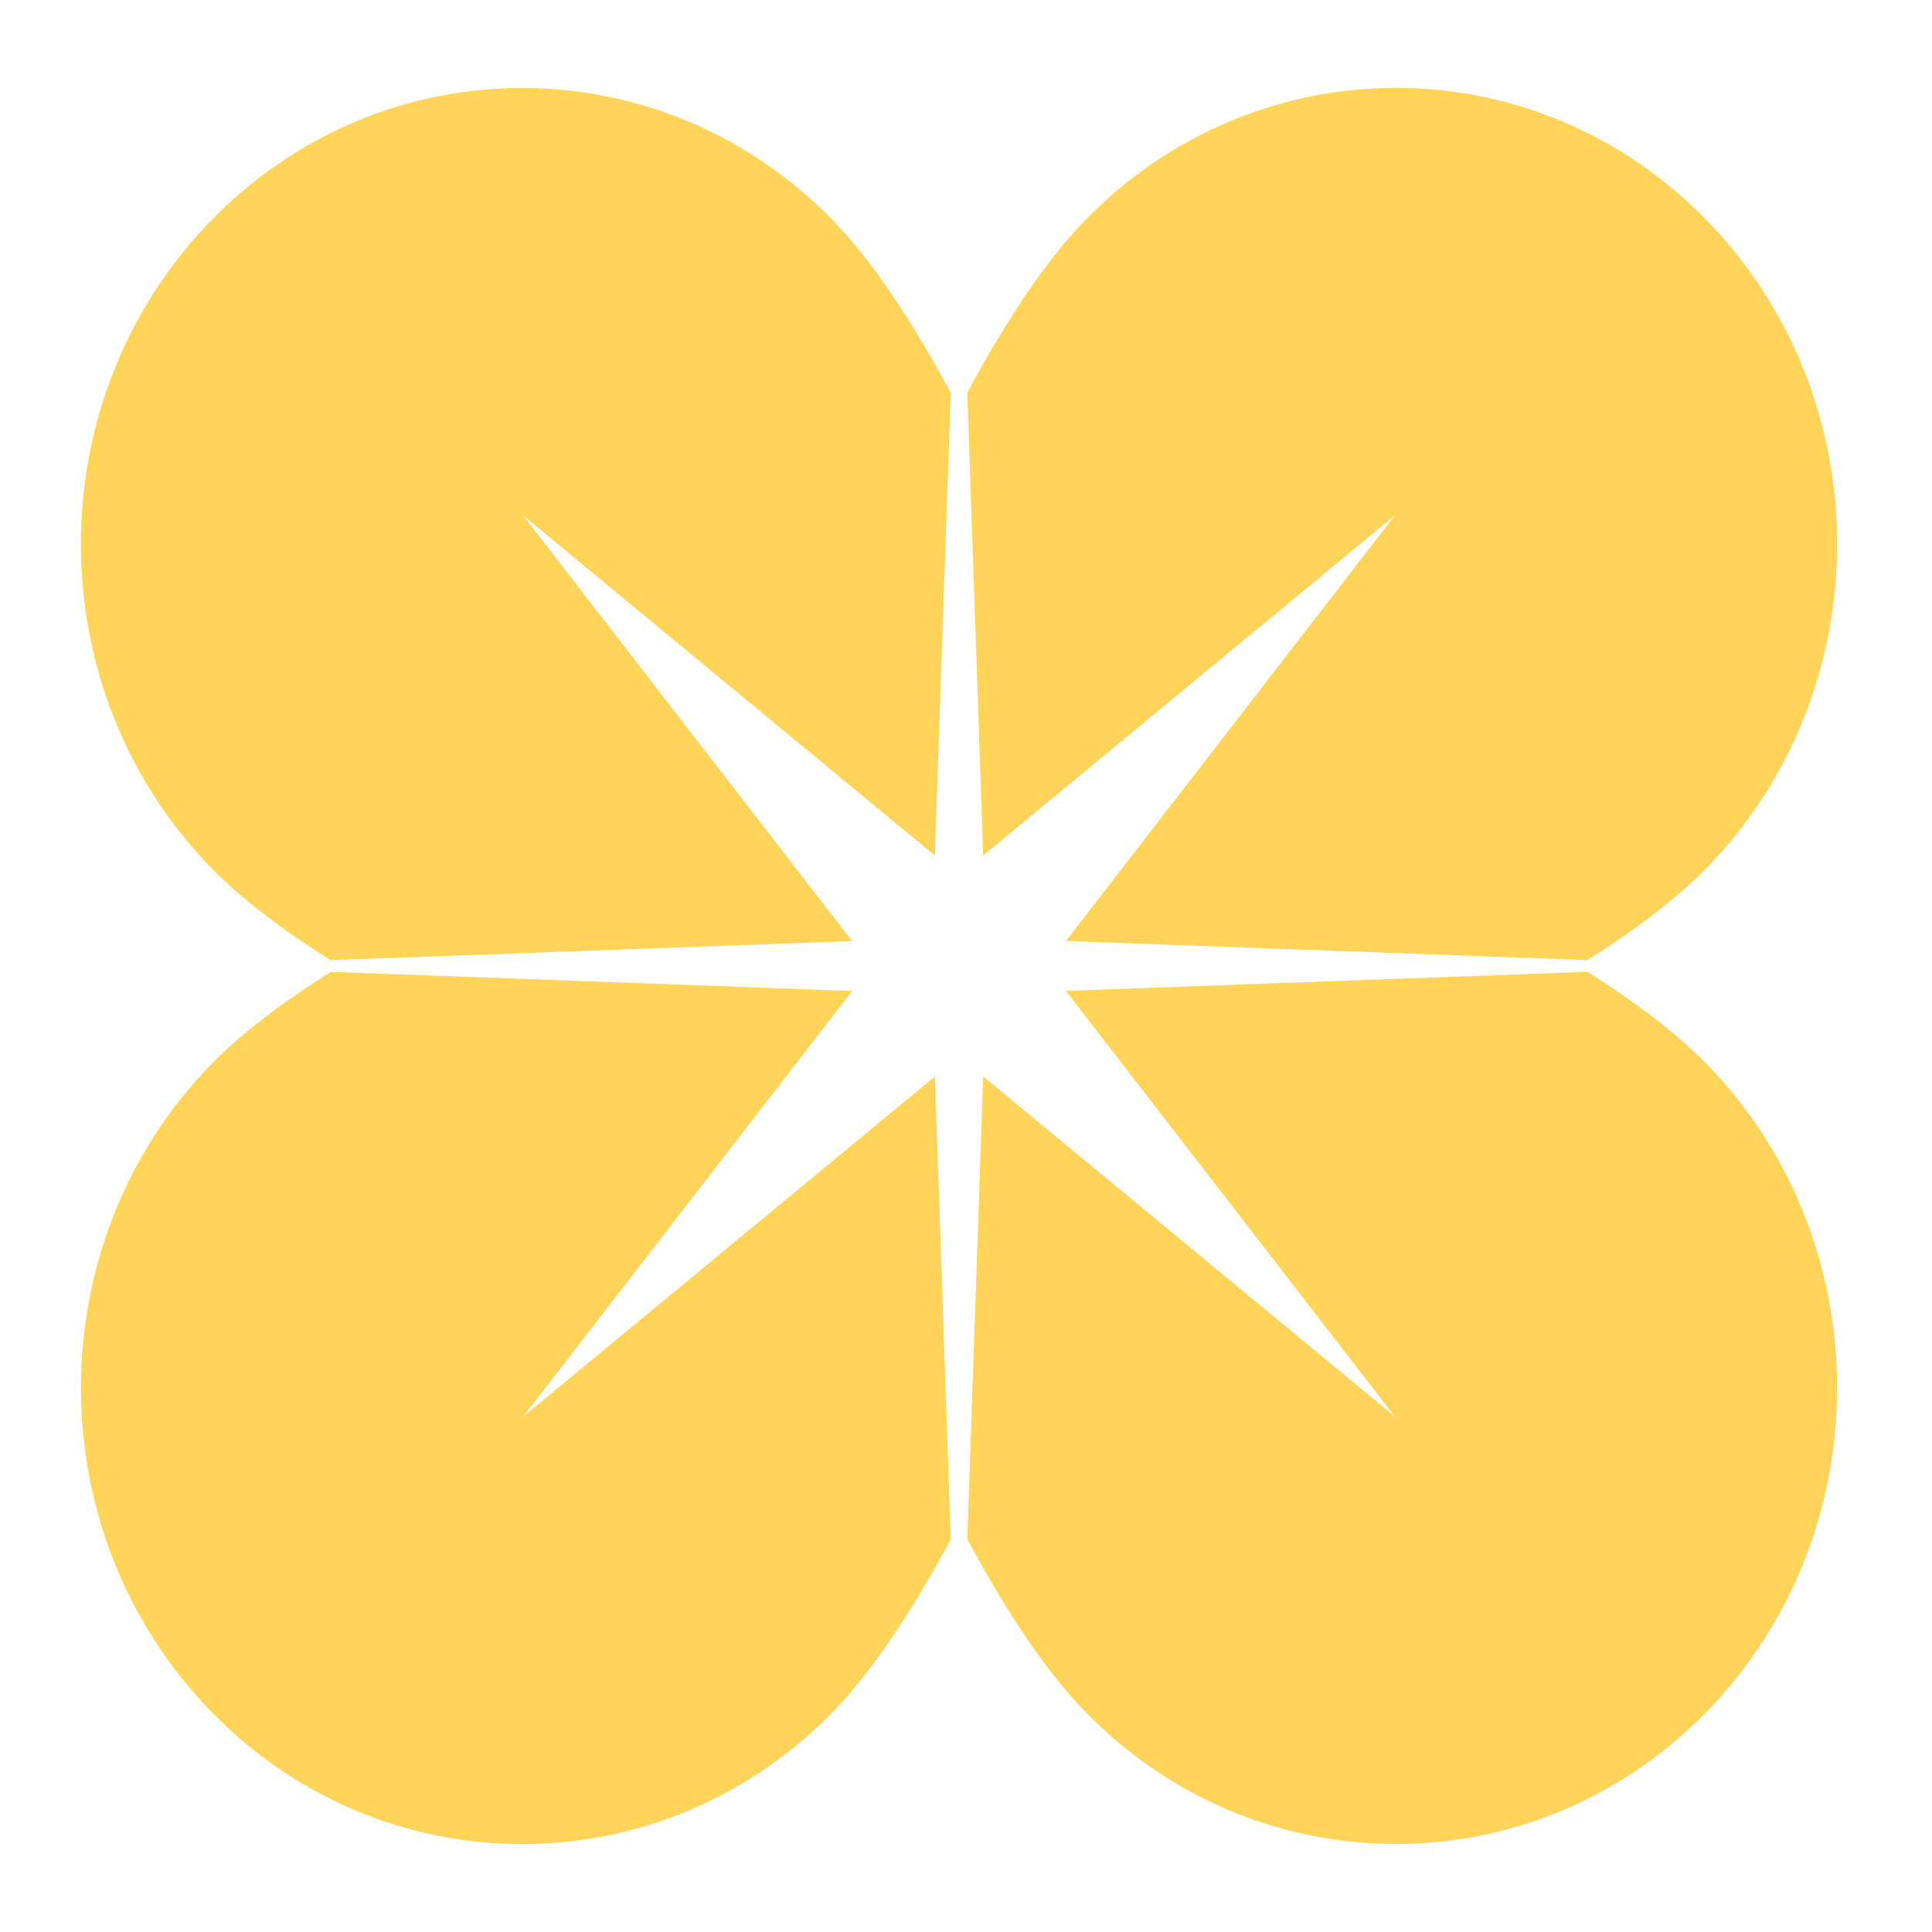 <svg width="120" height="120" viewBox="0 0 120 120" fill="none" xmlns="http://www.w3.org/2000/svg">
<path d="M61.067 53.134L86.639 32.01L66.208 58.449L98.594 59.635C101.664 57.694 104.234 55.737 106.082 53.827C116.784 42.762 116.784 24.822 106.082 13.757C95.379 2.692 78.028 2.692 67.325 13.757C64.955 16.207 62.49 19.915 60.081 24.391L61.067 53.13V53.134Z" fill="#FFD459"/>
<path d="M20.539 59.639L52.925 58.453L32.494 32.014L58.066 53.138L59.052 24.398C56.643 19.926 54.178 16.215 51.808 13.764C41.106 2.699 23.754 2.699 13.052 13.764C2.349 24.829 2.349 42.769 13.052 53.834C14.899 55.744 17.469 57.702 20.539 59.642V59.639Z" fill="#FFD459"/>
<path d="M58.069 66.866L32.497 87.99L52.929 61.551L20.543 60.365C17.473 62.306 14.902 64.263 13.055 66.173C2.353 77.238 2.353 95.178 13.055 106.243C23.757 117.308 41.109 117.308 51.811 106.243C54.181 103.793 56.646 100.085 59.056 95.613L58.069 66.873V66.866Z" fill="#FFD459"/>
<path d="M98.594 60.362L66.208 61.548L86.639 87.987L61.067 66.863L60.081 95.603C62.49 100.075 64.955 103.786 67.325 106.236C78.028 117.301 95.379 117.301 106.082 106.236C116.784 95.171 116.784 77.231 106.082 66.166C104.234 64.257 101.664 62.299 98.594 60.359V60.362Z" fill="#FFD459"/>
</svg>
